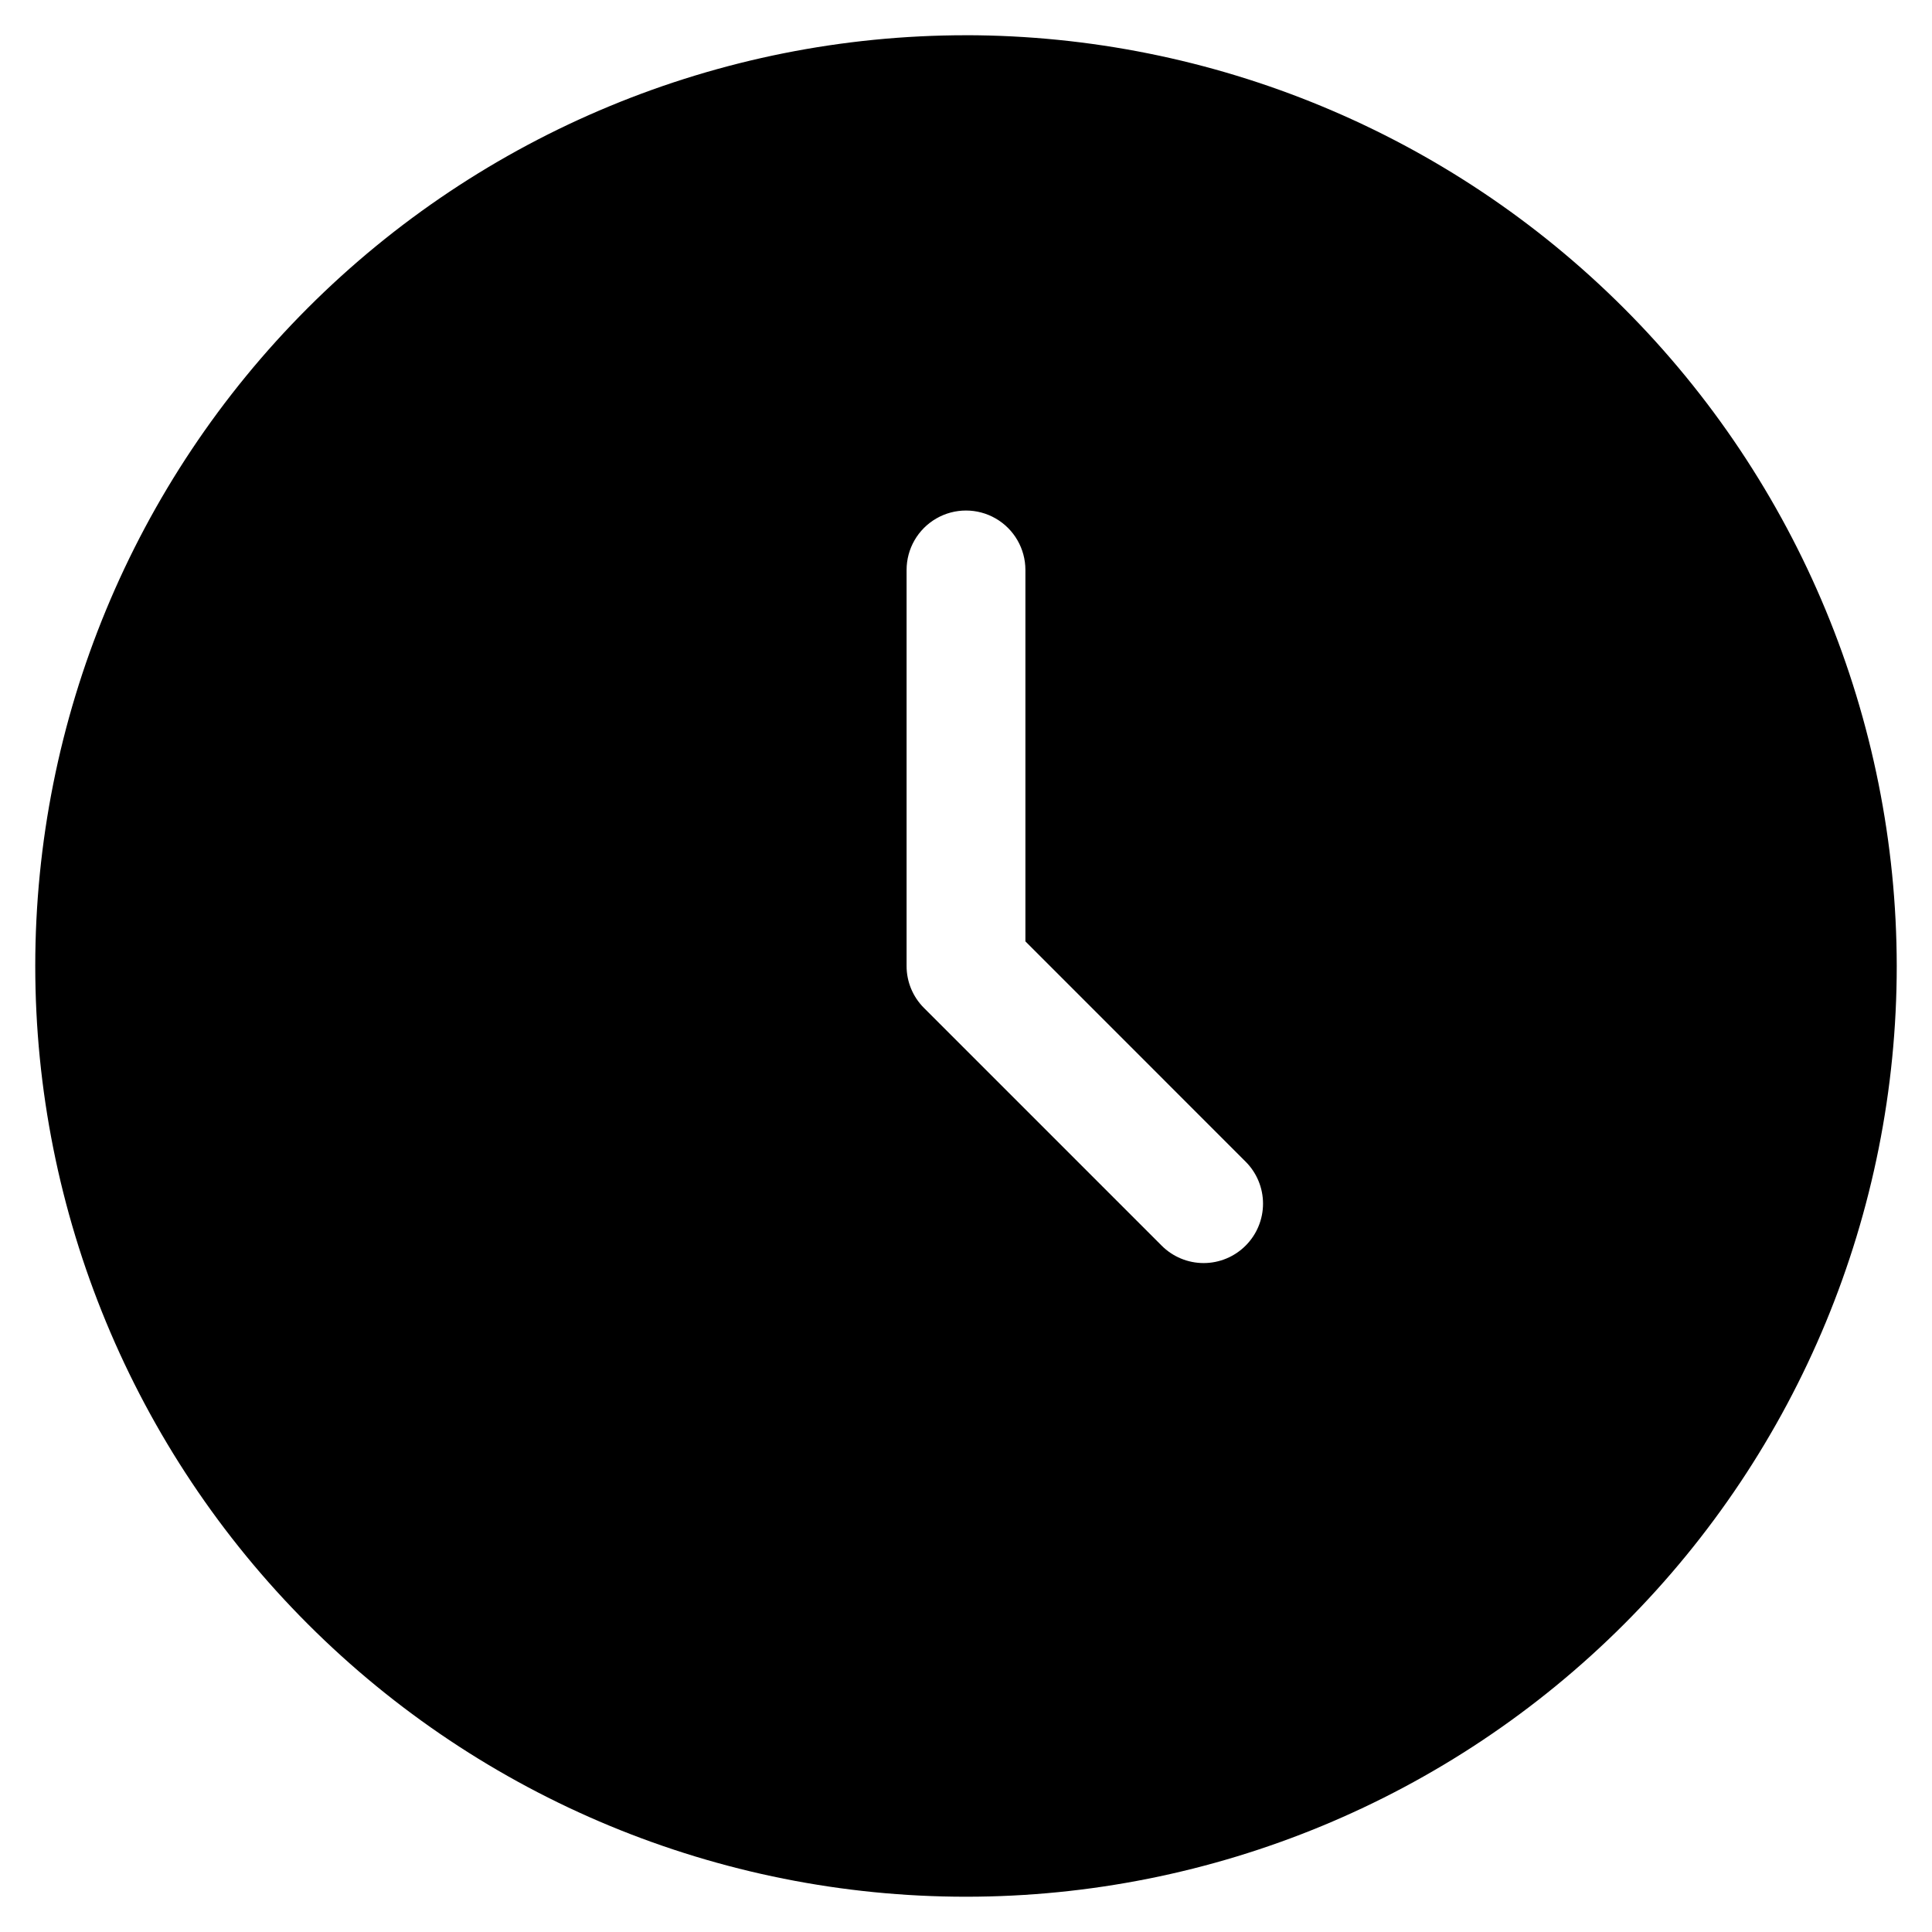 <?xml version="1.0" encoding="UTF-8"?>
<!-- Uploaded to: SVG Repo, www.svgrepo.com, Generator: SVG Repo Mixer Tools -->
<svg fill="#000000" width="800px" height="800px" version="1.1" viewBox="144 144 512 512" xmlns="http://www.w3.org/2000/svg">
 <path d="m400 153.34c-65.418 0-128.16 25.988-174.41 72.246-46.258 46.258-72.246 109-72.246 174.41 0 65.414 25.988 128.15 72.246 174.41 46.258 46.258 109 72.246 174.41 72.246 65.414 0 128.15-25.988 174.41-72.246 46.258-46.258 72.246-109 72.246-174.41-0.074-65.398-26.082-128.09-72.324-174.34-46.242-46.238-108.94-72.25-174.33-72.324zm74.102 320.76v0.004c-2.949 2.957-6.953 4.621-11.125 4.621-4.176 0-8.18-1.664-11.129-4.621l-62.977-62.977c-2.957-2.945-4.621-6.949-4.617-11.125v-104.96c0-5.625 3-10.824 7.871-13.637s10.875-2.812 15.746 0 7.871 8.012 7.871 13.637v98.434l58.359 58.379v-0.004c2.953 2.949 4.613 6.953 4.613 11.129 0 4.172-1.66 8.176-4.613 11.125z"/>
</svg>